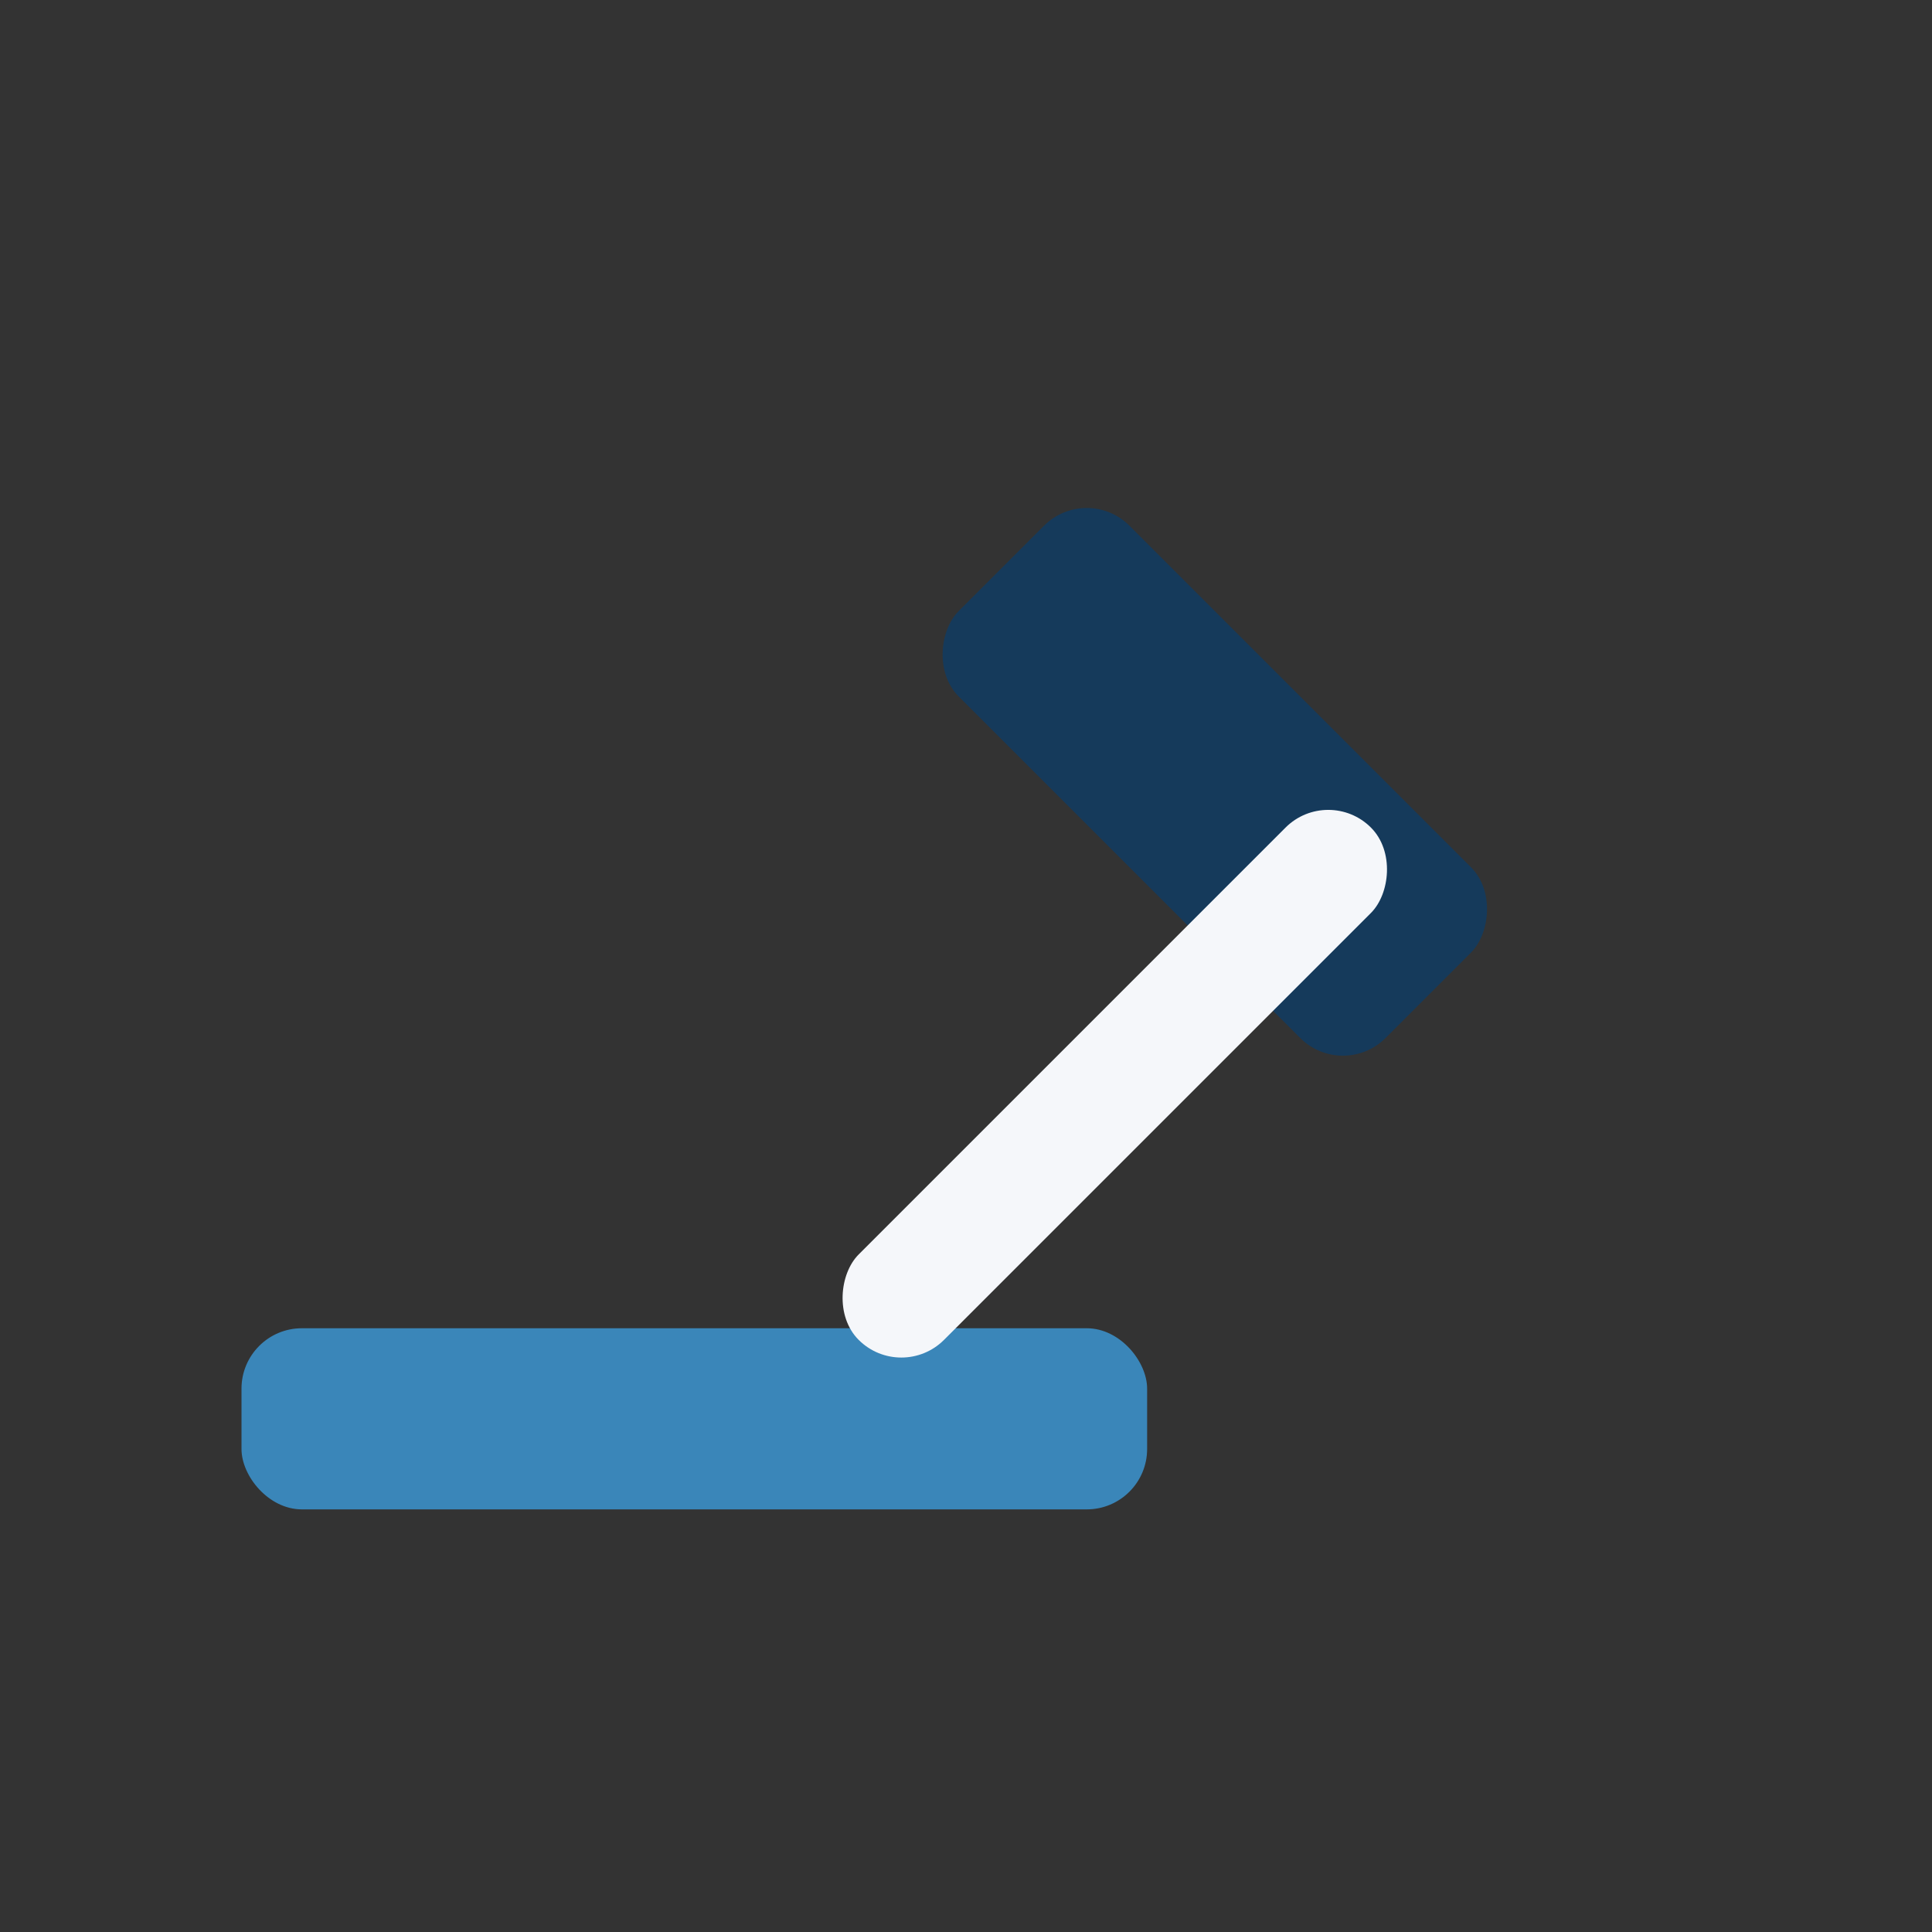 <?xml version="1.0" encoding="UTF-8"?>
<svg xmlns="http://www.w3.org/2000/svg" width="32" height="32" viewBox="0 0 32 32"><rect x="0" y="0" width="32" height="32" fill="#333333" stroke="none"/><rect x="18" y="8" width="10" height="4" rx="1" fill="#153A5B" transform="rotate(45 18 8)"/><rect x="4" y="22" width="15" height="3" rx="1" fill="#3A86B9"/><rect x="22" y="13" width="2" height="12" rx="1" fill="#F5F7FA" transform="rotate(45 22 13)"/></svg>